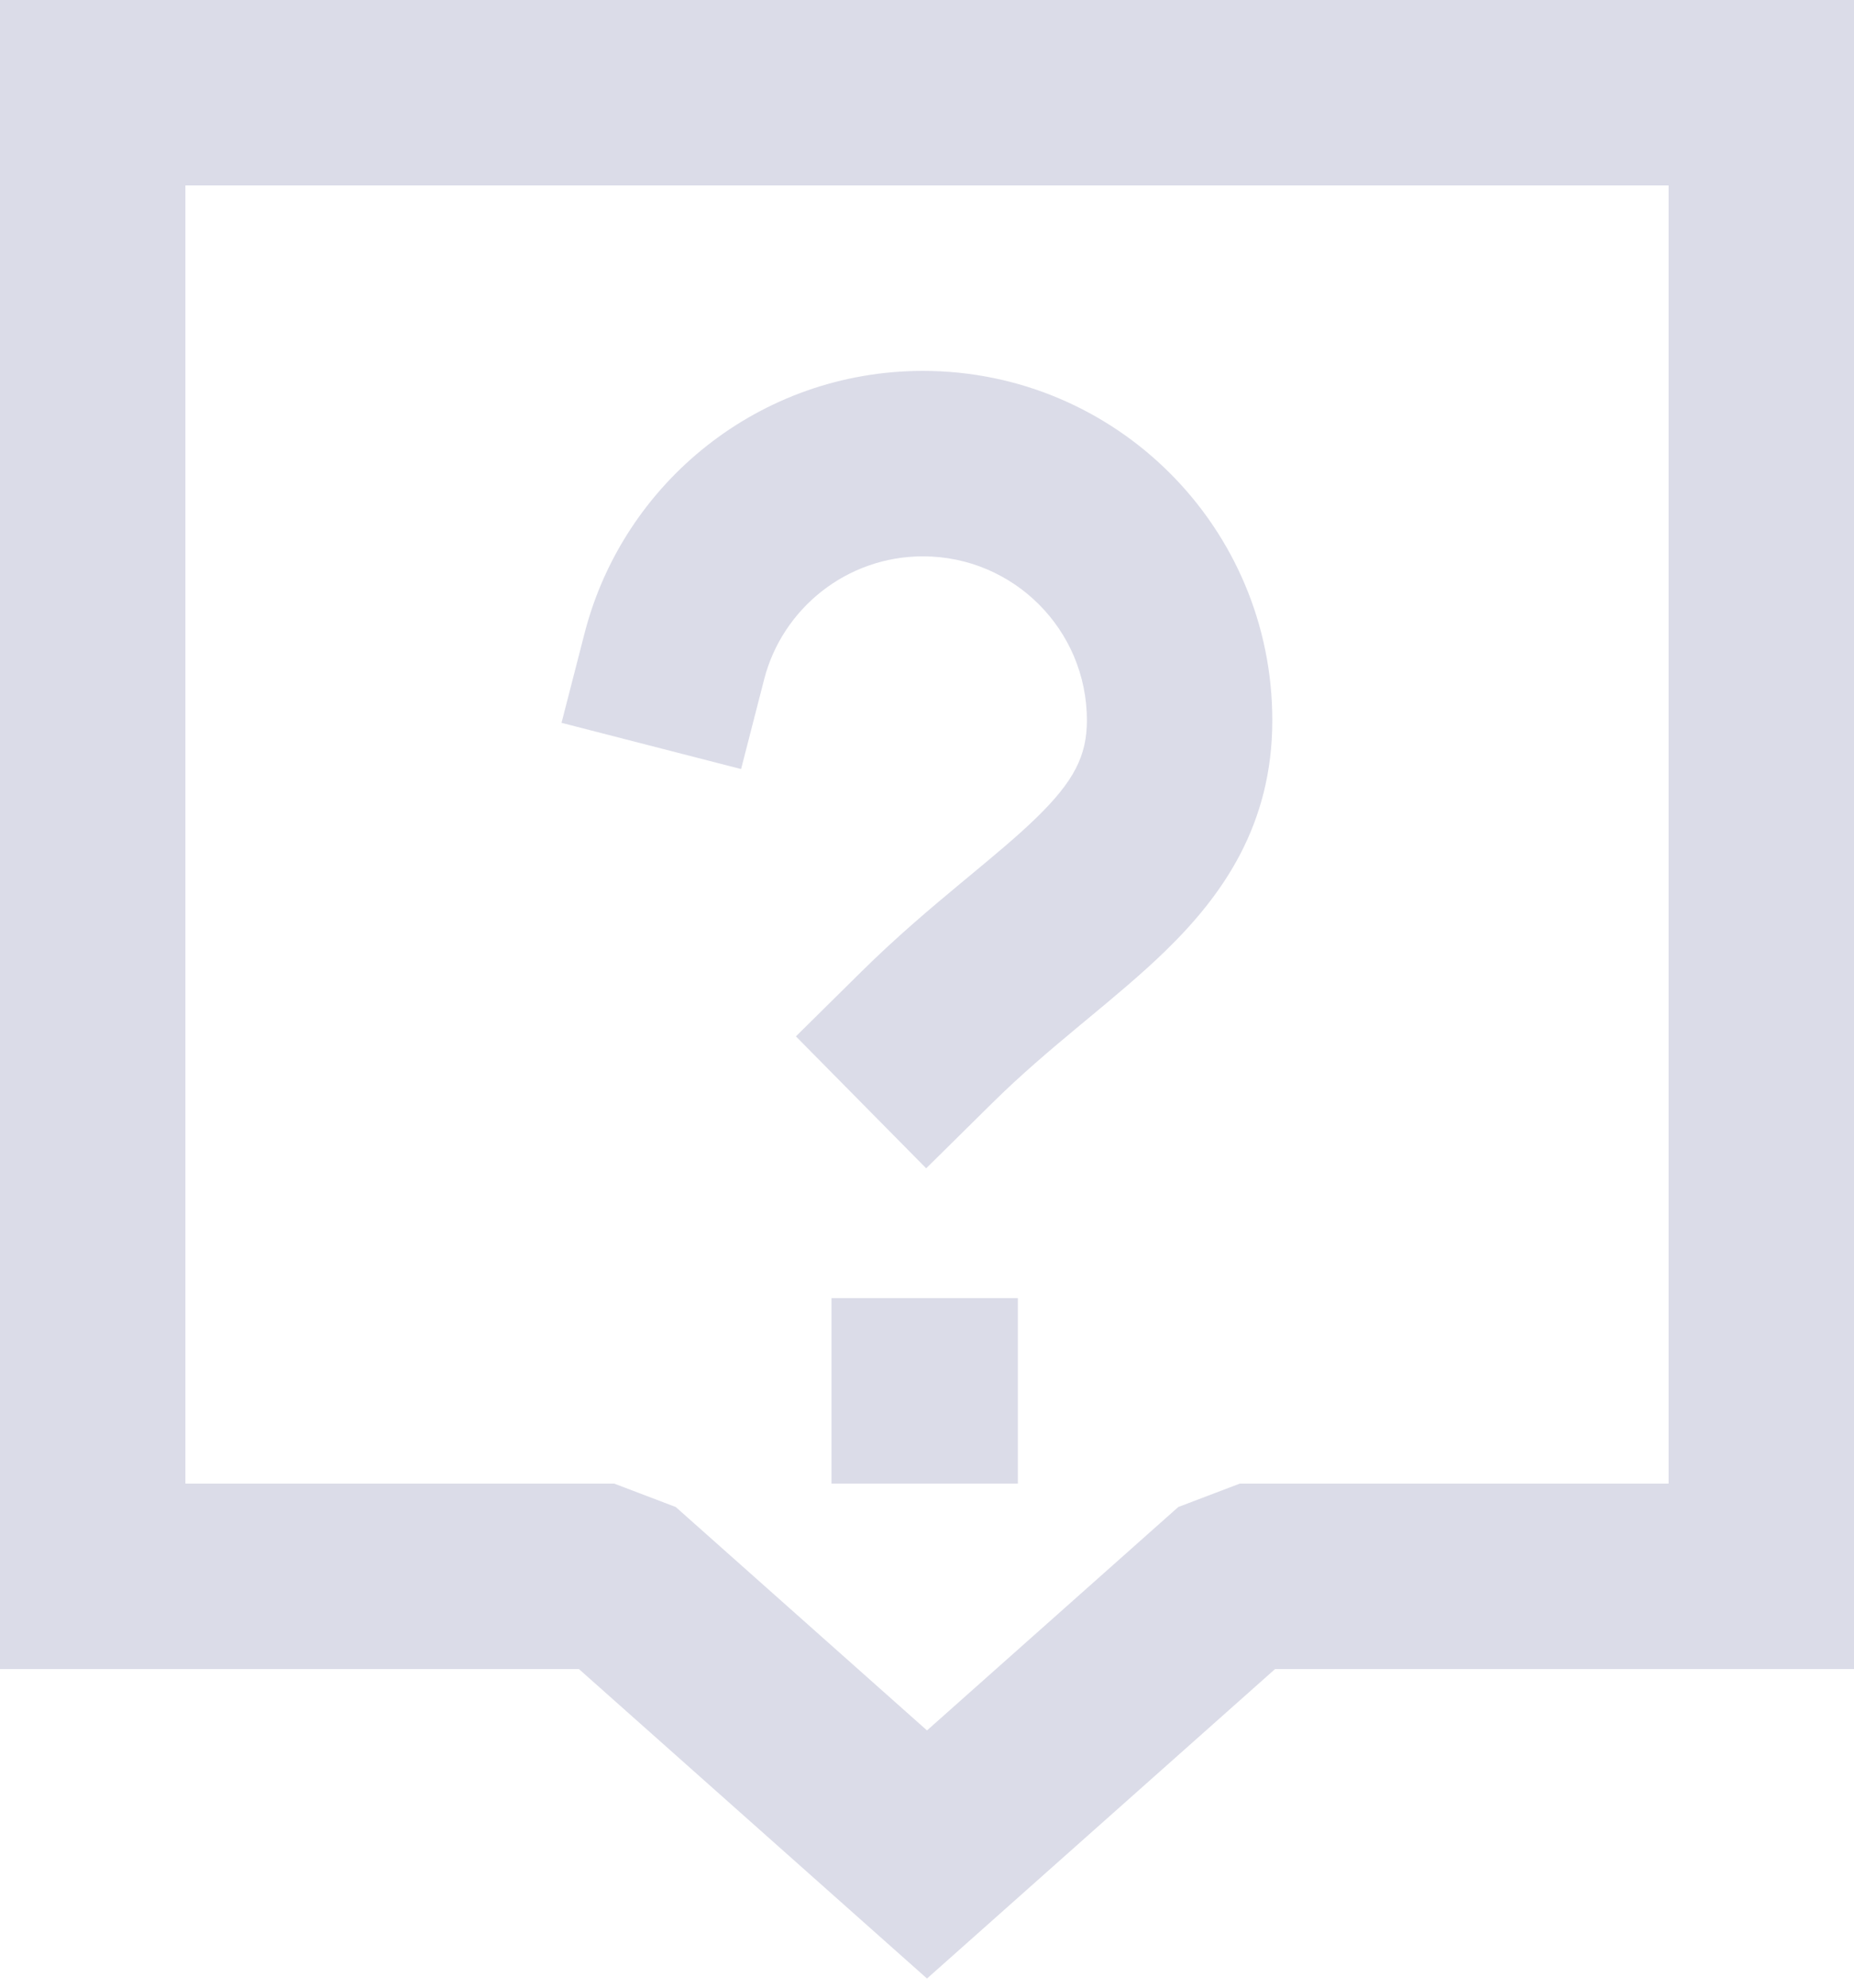 <?xml version="1.0" encoding="UTF-8"?> <svg xmlns="http://www.w3.org/2000/svg" width="125" height="134" viewBox="0 0 125 134" fill="none"> <path d="M62.227 37.5C57.086 37.5 52.75 41.017 51.522 45.785L49.965 51.838L37.859 48.722L39.417 42.669C42.031 32.512 51.244 25 62.227 25C75.236 25 85.781 35.545 85.781 48.553C85.781 55.621 82.415 60.36 78.583 64.088C76.956 65.671 75.1 67.209 73.359 68.653C73.159 68.818 72.962 68.982 72.766 69.145C70.783 70.792 68.827 72.447 66.892 74.358L62.445 78.75L53.661 69.856L58.108 65.464C60.453 63.148 62.765 61.202 64.778 59.53C64.967 59.373 65.152 59.219 65.334 59.069C67.159 57.554 68.617 56.344 69.867 55.128C72.41 52.654 73.281 50.941 73.281 48.553C73.281 42.449 68.332 37.5 62.227 37.5Z" fill="#4B518D" fill-opacity="0.2"></path> <path d="M56.062 87.5H68.625V100H56.062V87.5Z" fill="#4B518D" fill-opacity="0.2"></path> <path fill-rule="evenodd" clip-rule="evenodd" d="M0 0H125V112.5H85.97L62.5 133.362L39.03 112.5H0V0ZM12.5 12.5V100H41.406L45.559 101.579L62.5 116.638L79.442 101.579L83.594 100H112.5V12.5H12.5Z" fill="#4B518D" fill-opacity="0.2"></path> </svg> 